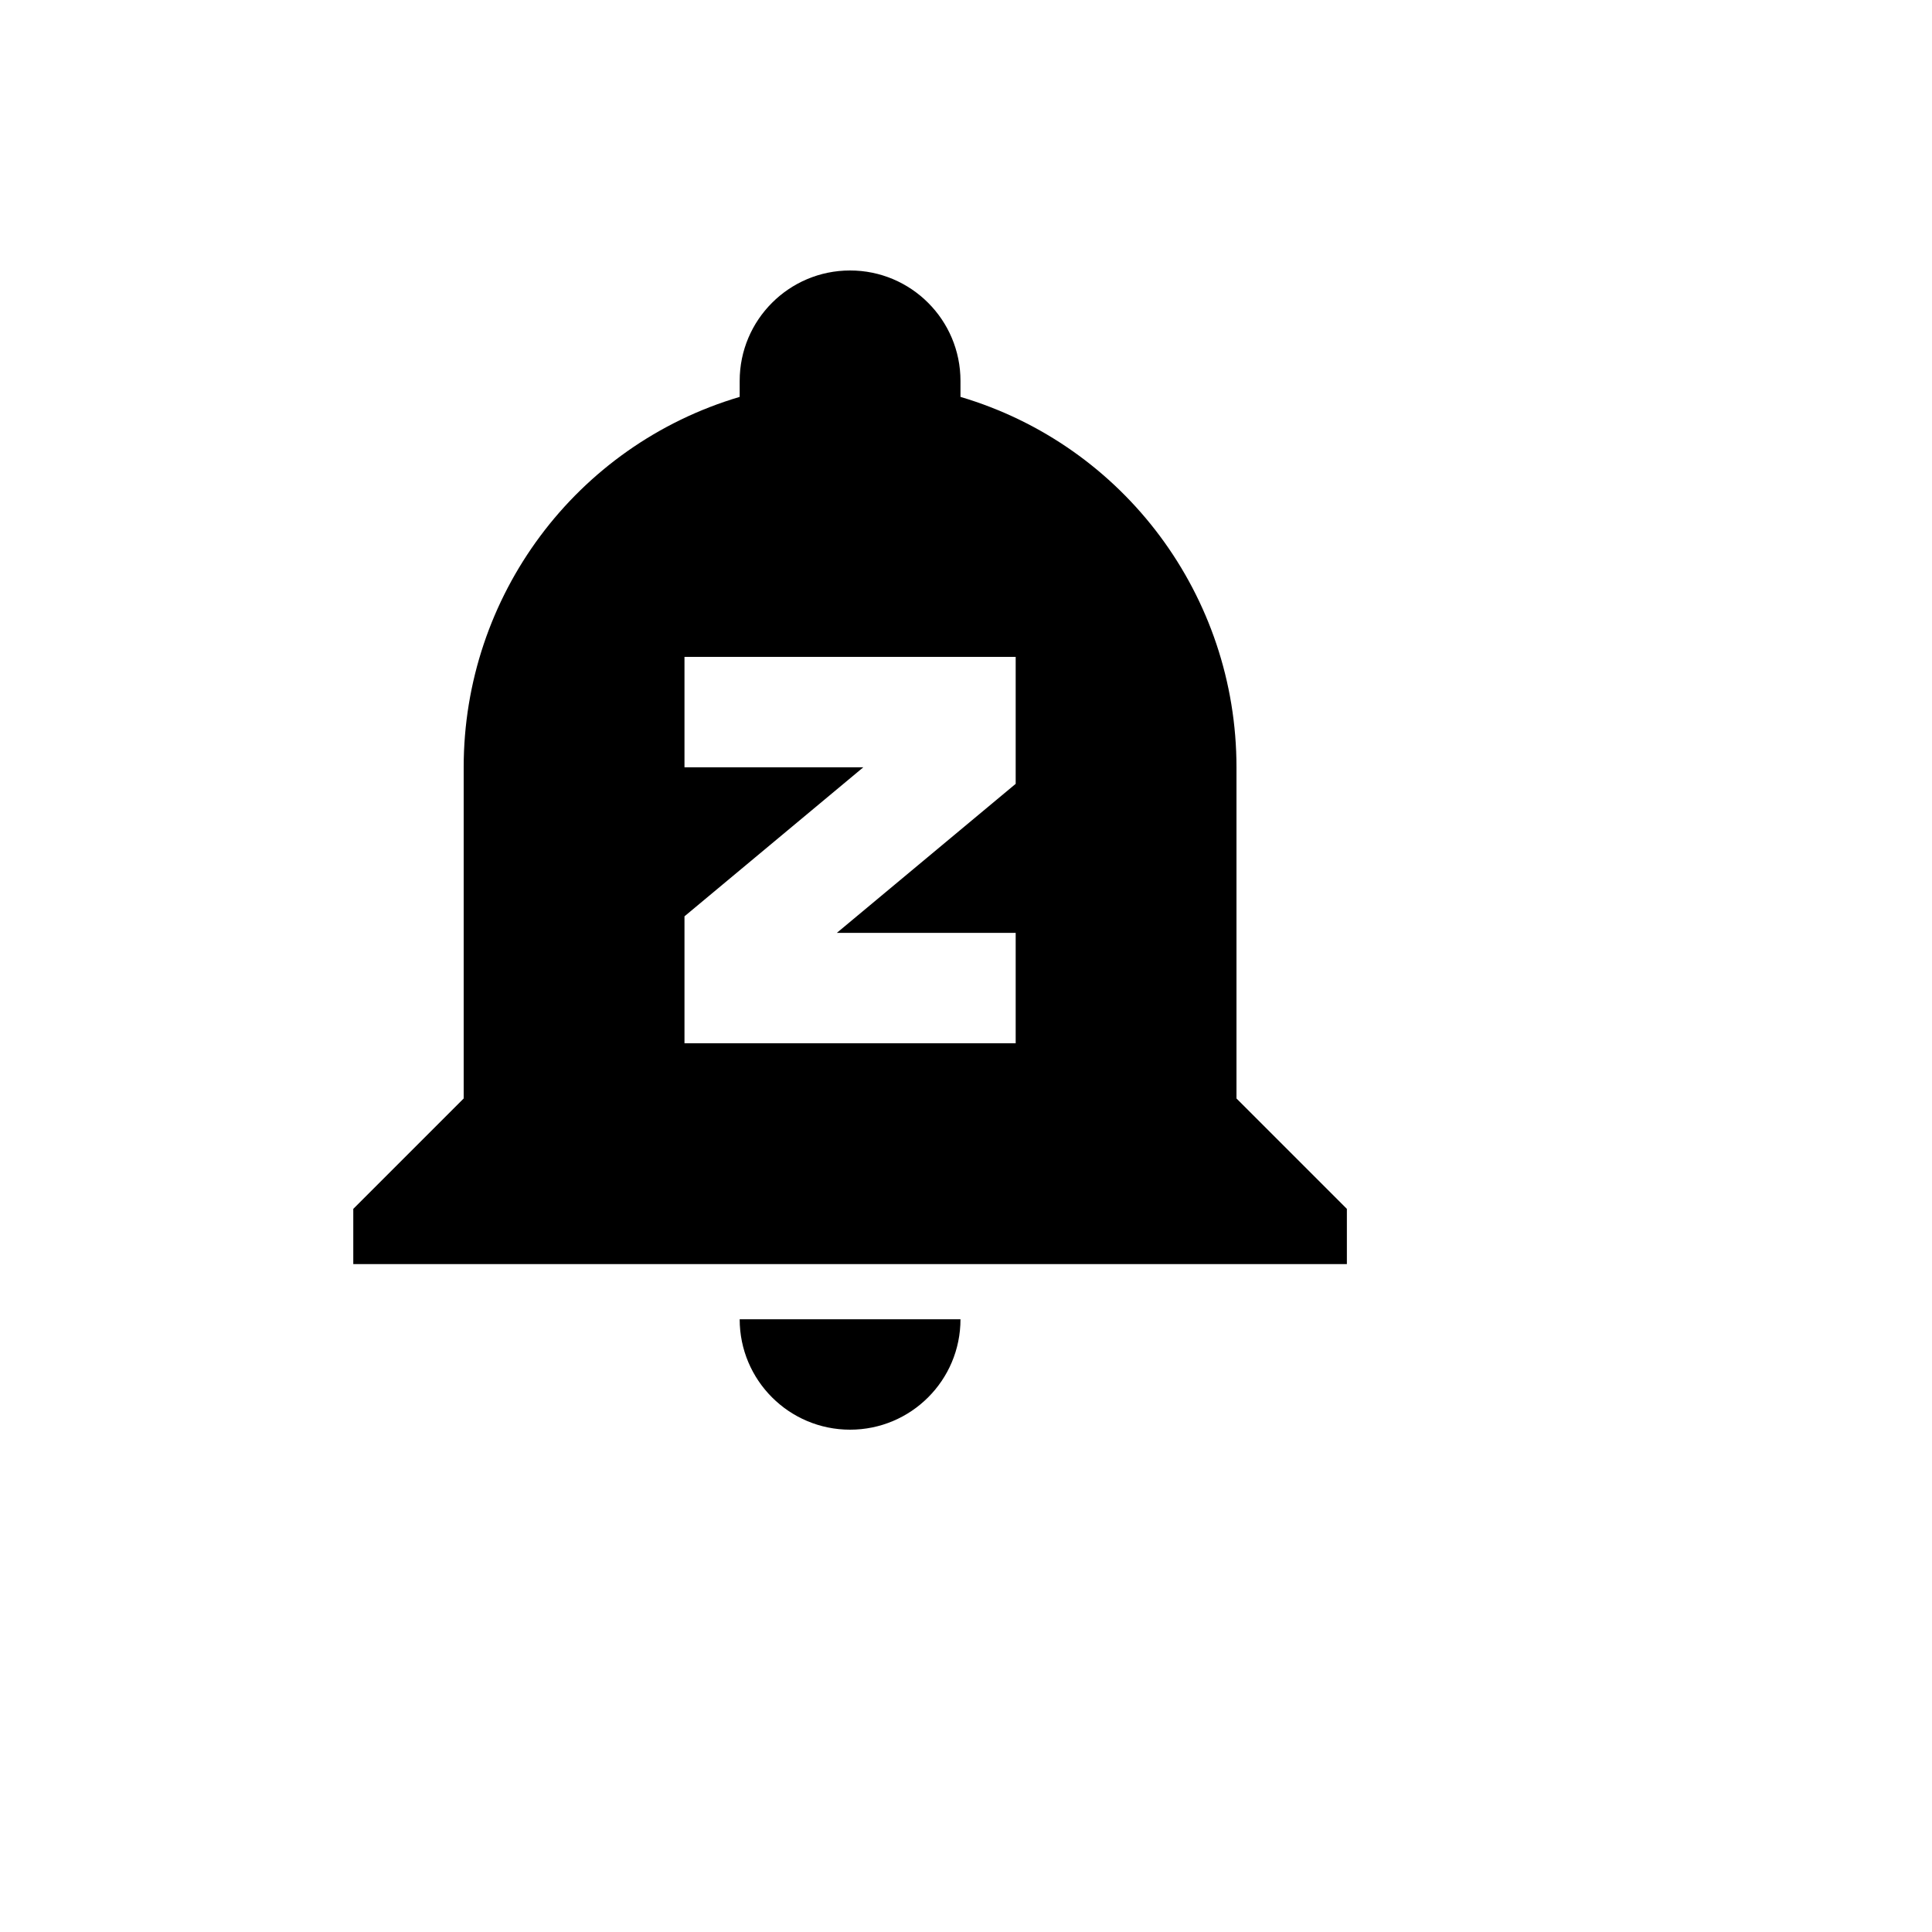 <svg xmlns="http://www.w3.org/2000/svg" version="1.1" xmlns:xlink="http://www.w3.org/1999/xlink" width="100%" height="100%" id="svgWorkerArea" viewBox="-25 -25 625 625" xmlns:idraw="https://idraw.muisca.co" style="background: white;"><defs id="defsdoc"><pattern id="patternBool" x="0" y="0" width="10" height="10" patternUnits="userSpaceOnUse" patternTransform="rotate(35)"><circle cx="5" cy="5" r="4" style="stroke: none;fill: #ff000070;"></circle></pattern></defs><g id="fileImp-975622140" class="cosito"><path id="pathImp-263985559" class="grouped" d="M214.286 401.786C214.286 401.786 285.714 401.786 285.714 401.786 285.714 421.511 269.725 437.5 250 437.5 230.275 437.5 214.286 421.511 214.286 401.786M410.714 366.071C410.714 366.071 410.714 383.929 410.714 383.929 410.714 383.929 89.286 383.929 89.286 383.929 89.286 383.929 89.286 366.071 89.286 366.071 89.286 366.071 125 330.357 125 330.357 125 330.357 125 223.214 125 223.214 125 167.857 161.25 119.107 214.286 103.393 214.286 101.607 214.286 100 214.286 98.214 214.286 78.489 230.275 62.5 250 62.5 269.725 62.5 285.714 78.489 285.714 98.214 285.714 100 285.714 101.607 285.714 103.393 338.75 119.107 375 167.857 375 223.214 375 223.214 375 330.357 375 330.357 375 330.357 410.714 366.071 410.714 366.071M303.571 187.5C303.571 187.5 196.429 187.5 196.429 187.5 196.429 187.5 196.429 223.214 196.429 223.214 196.429 223.214 254.286 223.214 254.286 223.214 254.286 223.214 196.429 271.429 196.429 271.429 196.429 271.429 196.429 312.5 196.429 312.5 196.429 312.5 303.571 312.5 303.571 312.5 303.571 312.5 303.571 276.786 303.571 276.786 303.571 276.786 245.714 276.786 245.714 276.786 245.714 276.786 303.571 228.571 303.571 228.571 303.571 228.571 303.571 187.5 303.571 187.5 303.571 187.5 303.571 187.5 303.571 187.5"></path></g></svg>